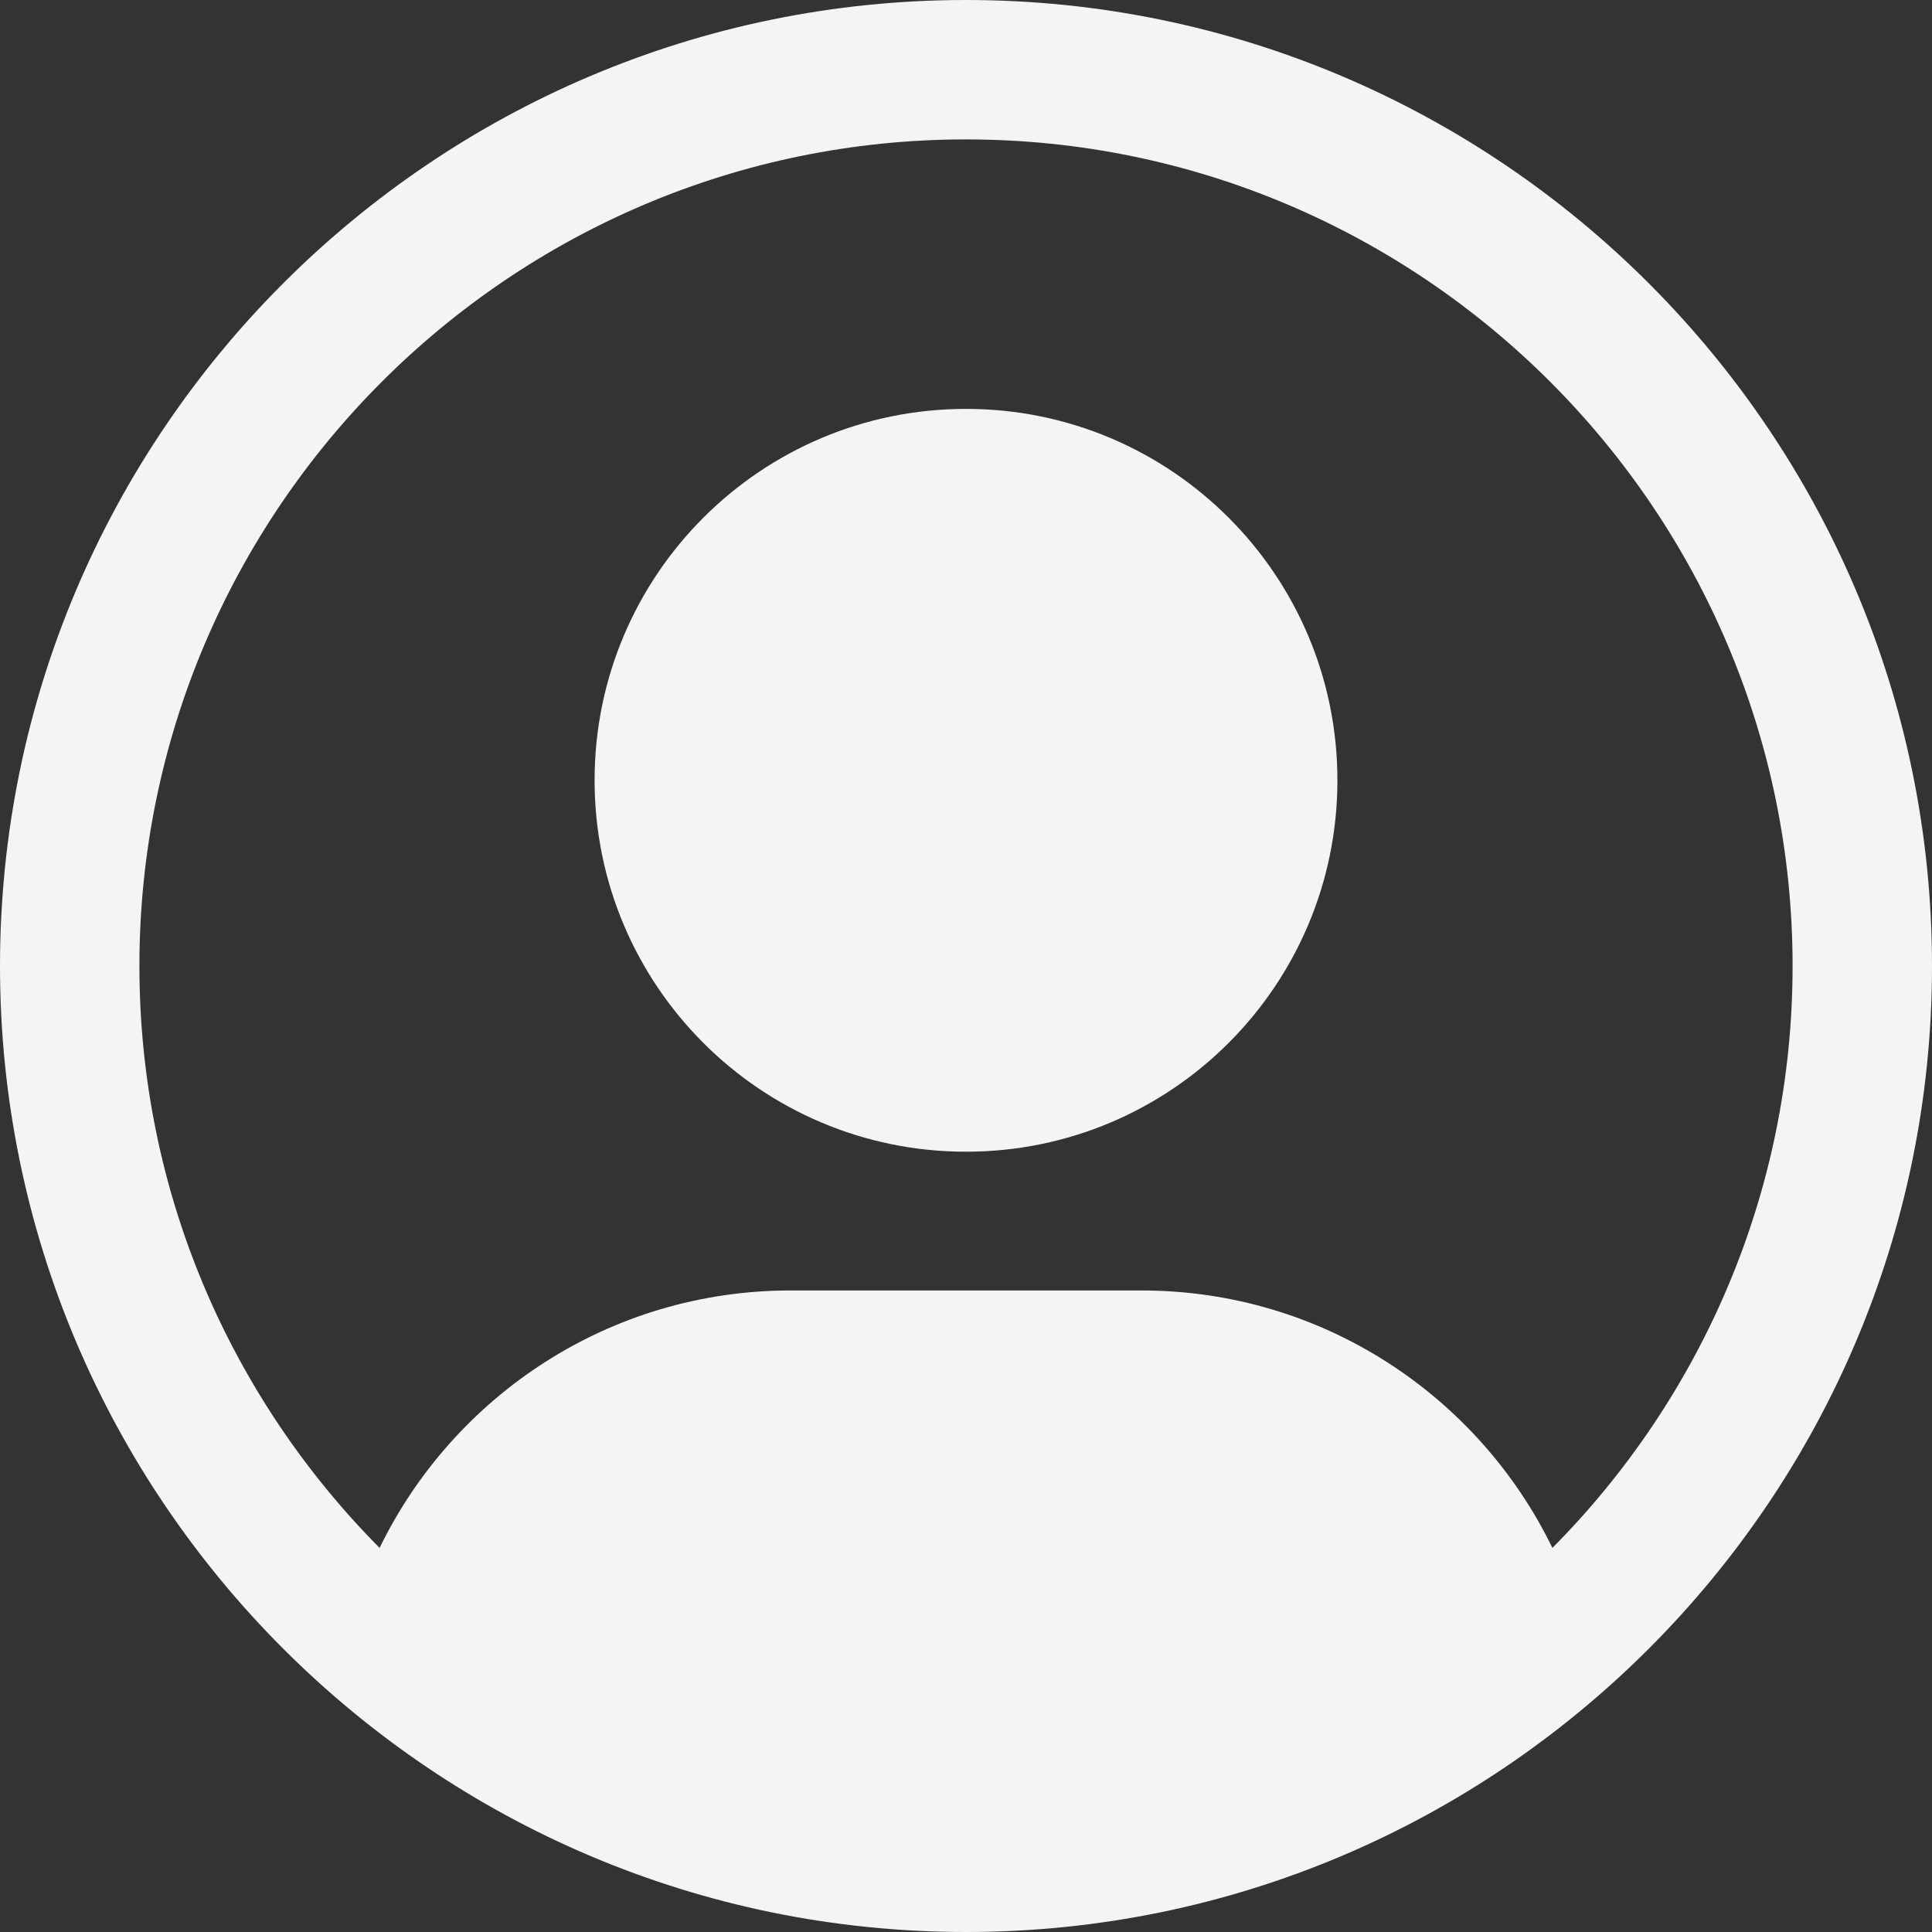 <?xml version="1.0" encoding="UTF-8"?> <svg xmlns="http://www.w3.org/2000/svg" width="50" height="50" viewBox="0 0 50 50" fill="none"><rect x="0" y="0" width="50" height="50" fill="#333333" stroke="none"/><g clip-path="url(#clip0_634_155)"><path d="M25 0C11.215 0 0 11.215 0 25C0 38.785 11.215 50 25 50C38.785 50 50 38.785 50 25C50 11.215 38.785 0 25 0ZM40.176 40.06C38.259 36.118 34.218 33.397 29.541 33.397H20.459C15.783 33.397 11.741 36.118 9.824 40.06C5.985 36.191 3.608 30.868 3.608 25C3.608 13.205 13.205 3.608 25 3.608C36.795 3.608 46.392 13.205 46.392 25C46.392 30.868 44.015 36.191 40.176 40.06Z" fill="#F4F4F4"></path><path d="M25 29.806C30.309 29.806 34.612 25.503 34.612 20.194C34.612 14.886 30.309 10.582 25 10.582C19.691 10.582 15.388 14.886 15.388 20.194C15.388 25.503 19.691 29.806 25 29.806Z" fill="#F4F4F4"></path></g><defs><clipPath id="clip0_634_155"><rect width="50" height="50" fill="white"></rect></clipPath></defs></svg> 